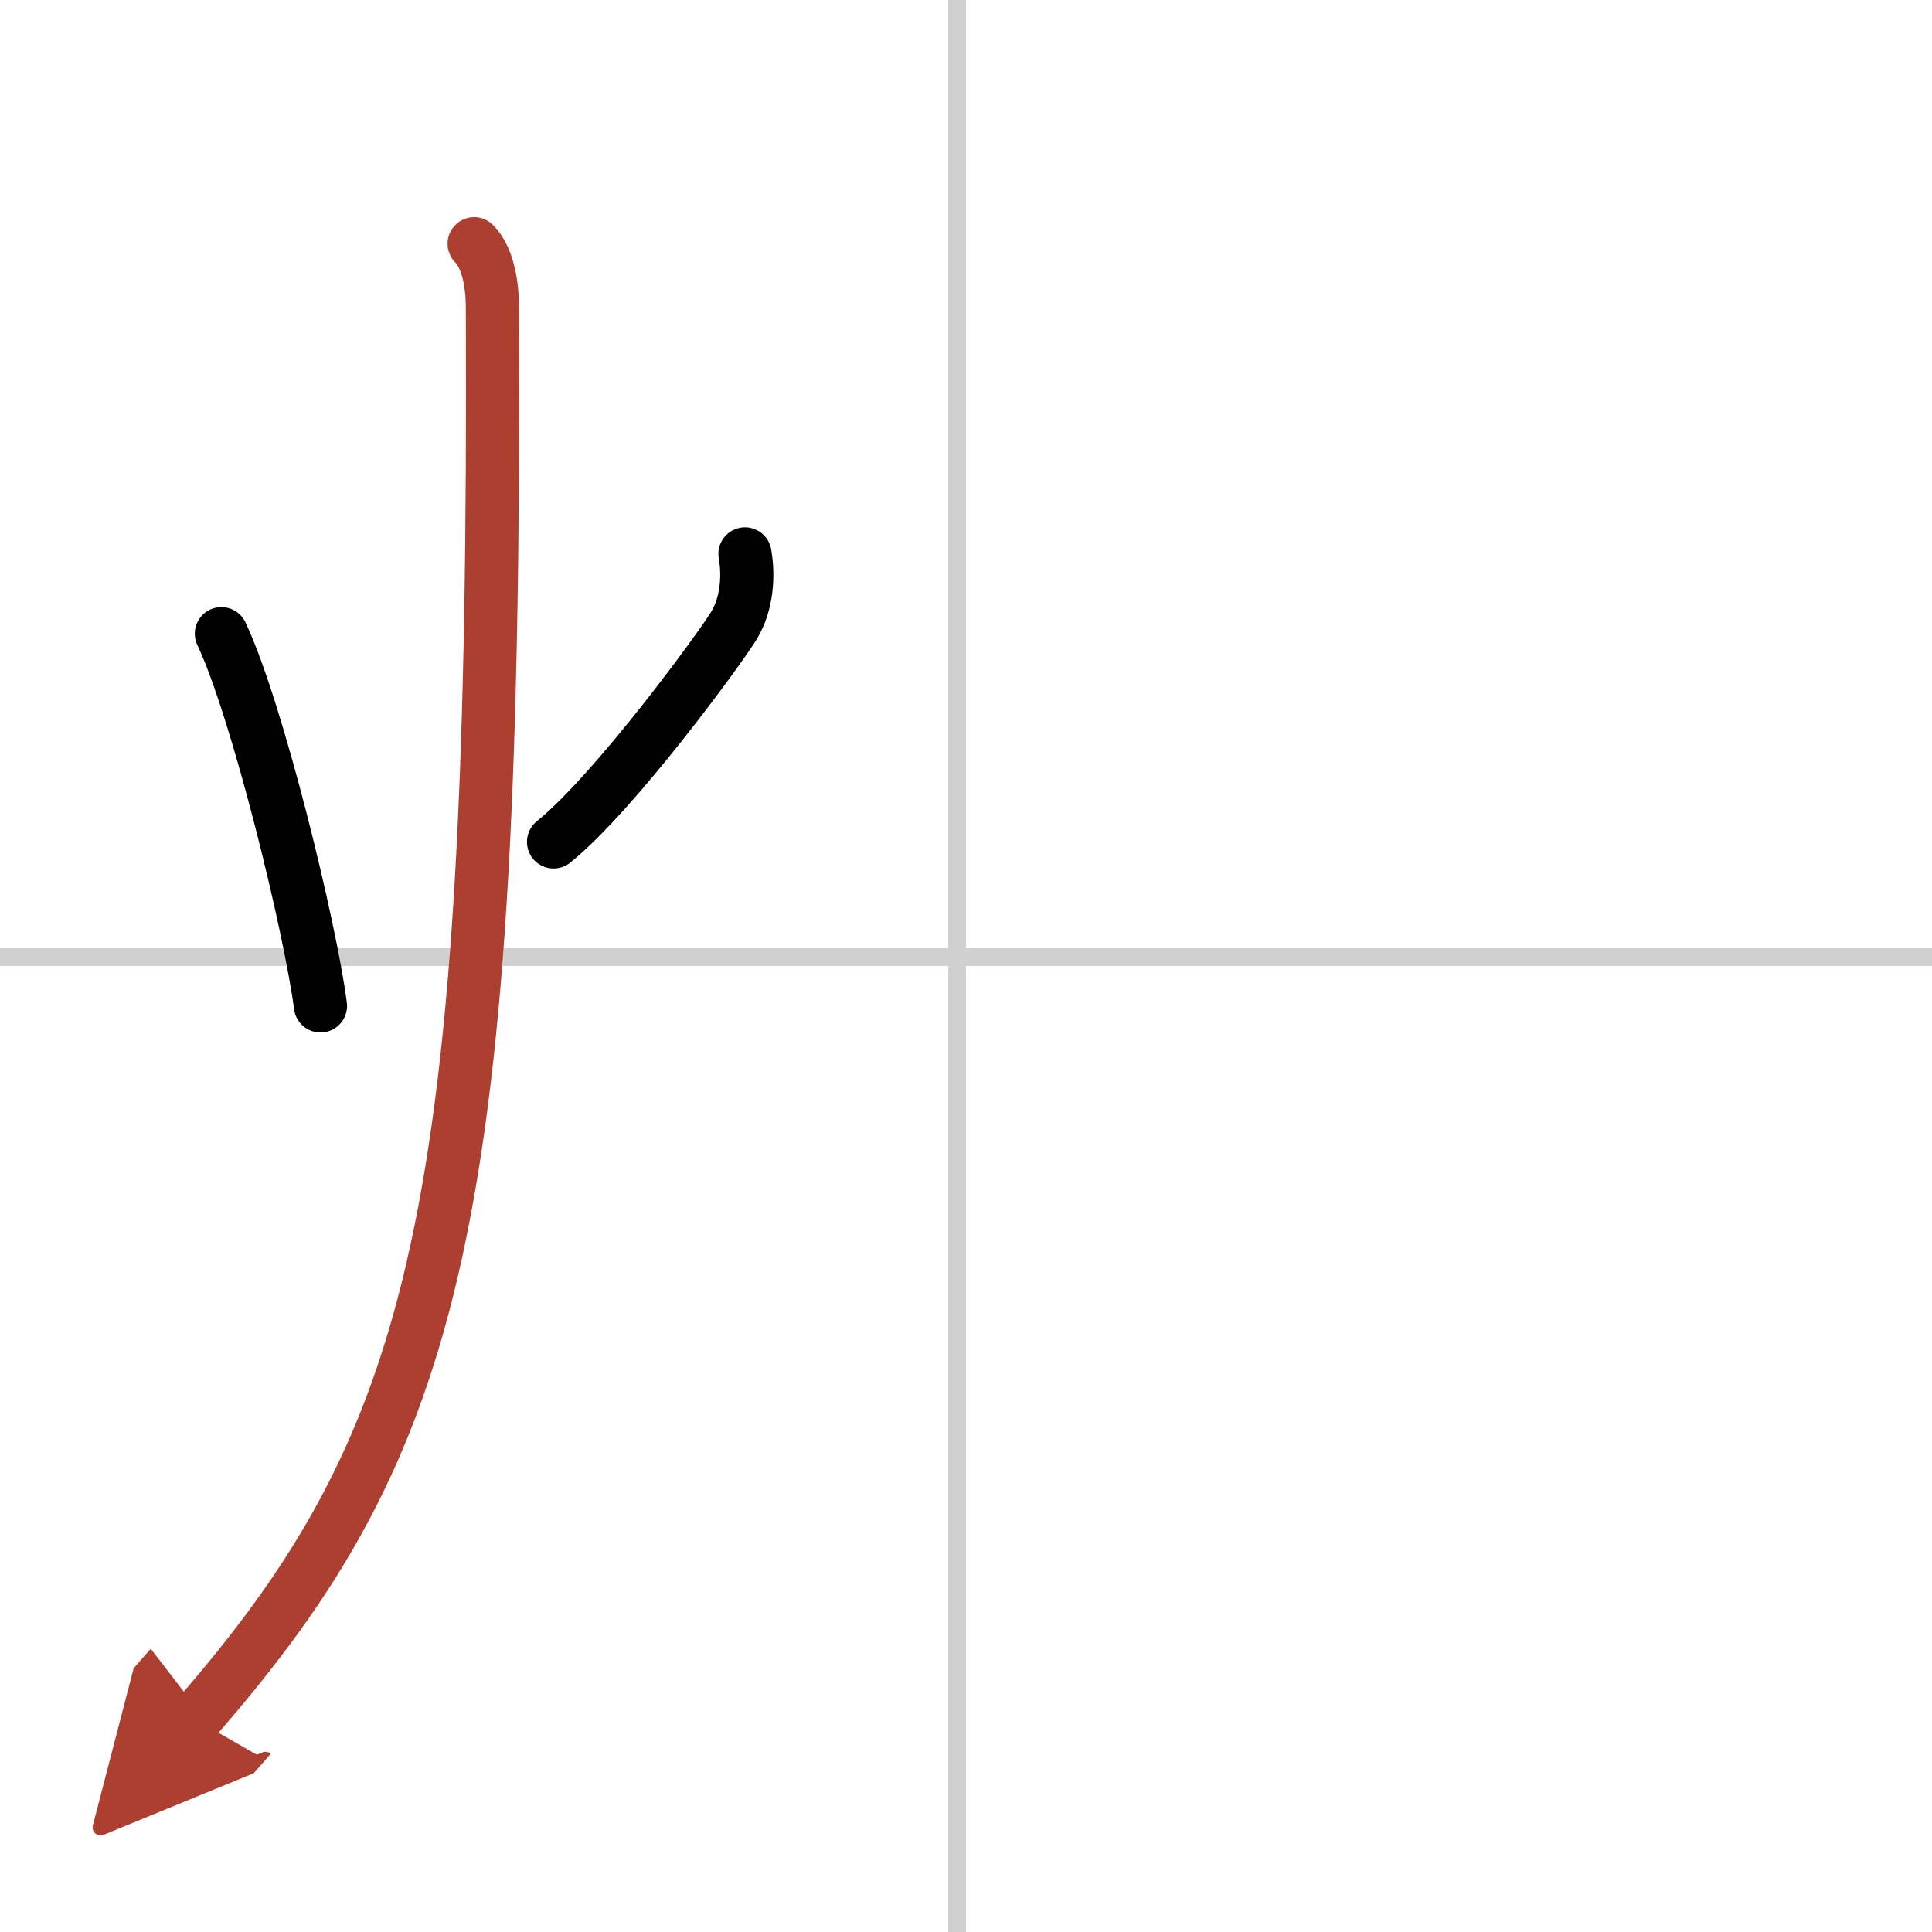 <svg width="400" height="400" viewBox="0 0 109 109" xmlns="http://www.w3.org/2000/svg"><defs><marker id="a" markerWidth="4" orient="auto" refX="1" refY="5" viewBox="0 0 10 10"><polyline points="0 0 10 5 0 10 1 5" fill="#ad3f31" stroke="#ad3f31"/></marker></defs><g fill="none" stroke="#000" stroke-linecap="round" stroke-linejoin="round" stroke-width="3"><rect width="100%" height="100%" fill="#fff" stroke="#fff"/><line x1="54" x2="54" y2="109" stroke="#d0d0d0" stroke-width="1"/><line x2="109" y1="54" y2="54" stroke="#d0d0d0" stroke-width="1"/><path d="m12.49 35.75c2.05 4.34 5.03 16.66 5.59 21"/><path d="m42.03 31.25c0.22 1.25 0.11 2.78-0.58 3.97s-6.77 9.5-10.22 12.28"/><path d="M26.75,13.75c0.76,0.75,1.02,2.25,1.03,3.5C28,68.75,24.75,81.25,11,97" marker-end="url(#a)" stroke="#ad3f31"/></g></svg>
